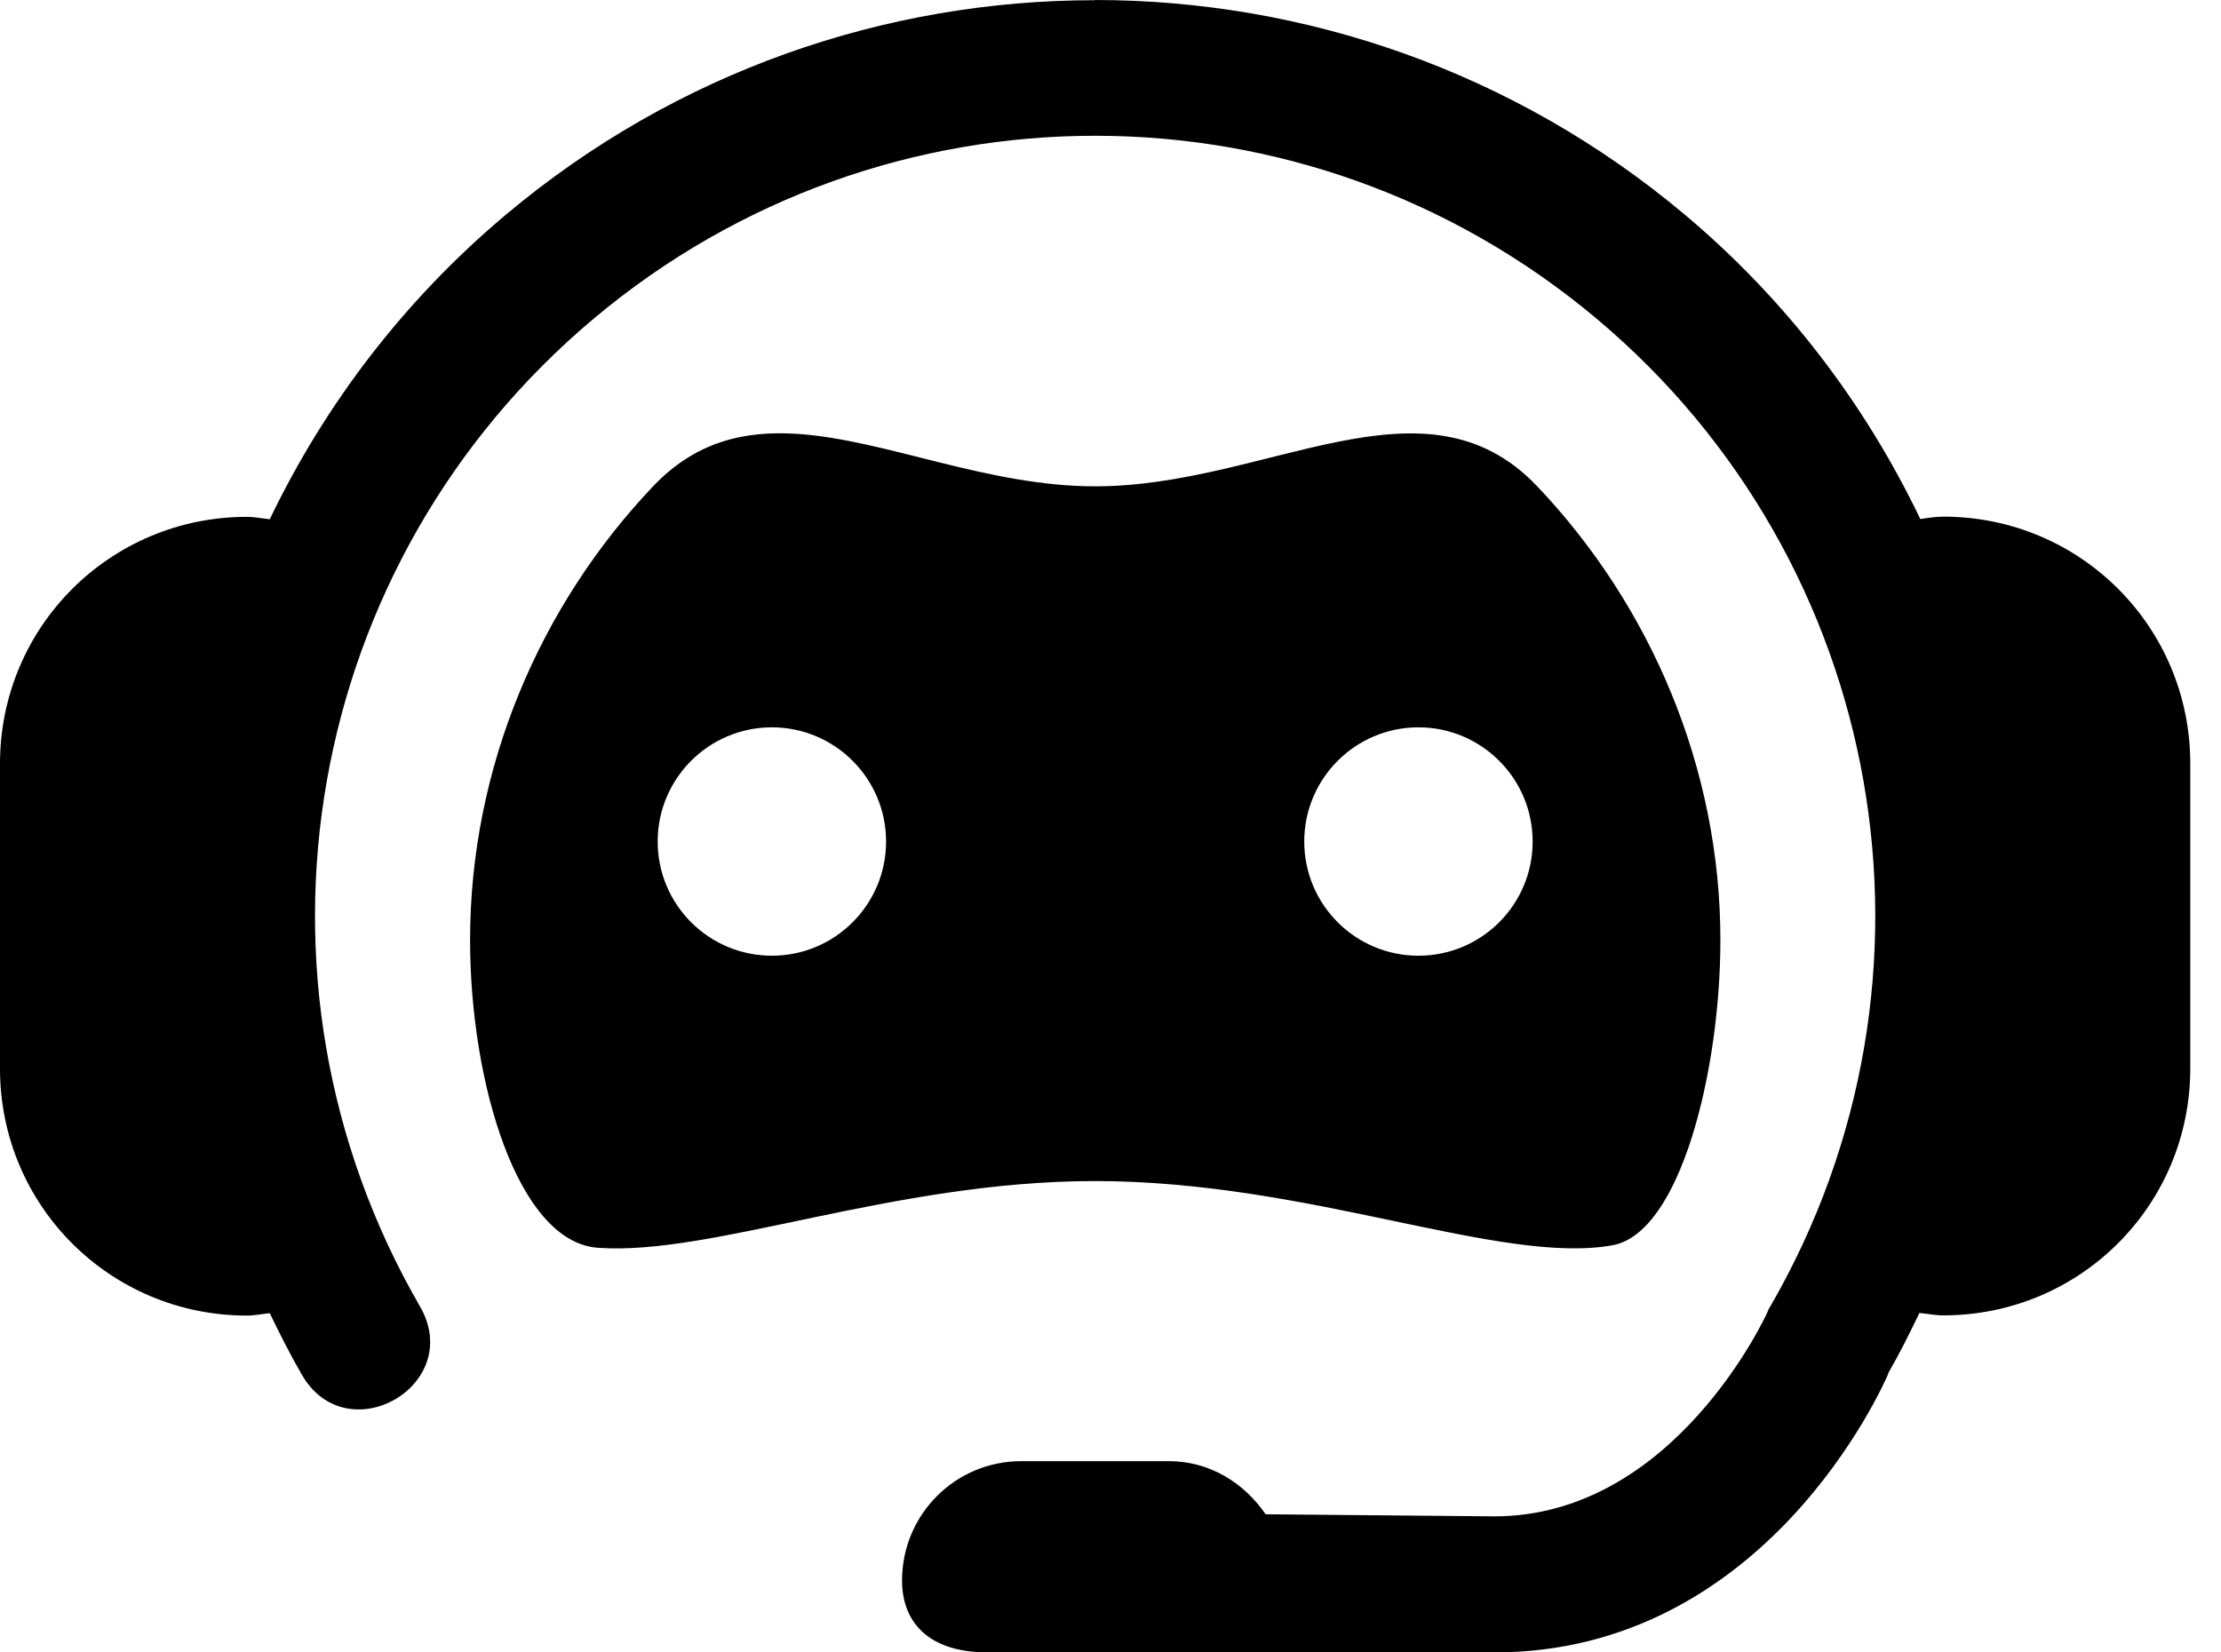 <svg width="43" height="32" viewBox="0 0 43 32" fill="none" xmlns="http://www.w3.org/2000/svg">
<path fill-rule="evenodd" clip-rule="evenodd" d="M21.196 0.004C17.142 0.004 13.097 1.386 9.803 4.15C7.82 5.814 6.288 7.838 5.223 10.055C5.076 10.041 4.932 10.009 4.78 10.009C2.132 10.009 0 12.141 0 14.789V20.697C0 23.345 2.132 25.477 4.78 25.477C4.932 25.477 5.076 25.444 5.223 25.431C5.414 25.826 5.611 26.218 5.833 26.603C6.702 28.153 9.022 26.826 8.126 25.291C4.457 18.936 5.878 10.884 11.499 6.167C17.12 1.45 25.285 1.45 30.906 6.167C36.528 10.884 37.948 18.936 34.279 25.291L34.24 25.357L34.213 25.423C34.213 25.423 32.431 29.365 28.932 29.365L24.503 29.325C24.088 28.719 23.423 28.296 22.629 28.296H19.774C18.494 28.296 17.464 29.33 17.464 30.61C17.464 31.4 17.965 31.999 19.112 31.999L28.932 32C34.183 32 36.454 26.845 36.557 26.607V26.592C36.778 26.211 36.972 25.819 37.161 25.427C37.315 25.441 37.465 25.473 37.624 25.473C40.272 25.473 42.405 23.341 42.405 20.693V14.785C42.405 12.137 40.272 10.005 37.624 10.005C37.471 10.005 37.327 10.03 37.178 10.051C36.116 7.834 34.589 5.81 32.606 4.146C29.311 1.382 25.25 0 21.195 0L21.196 0.004ZM15.435 8.402C14.405 8.335 13.466 8.553 12.644 9.418C10.454 11.724 9.101 14.862 9.101 18.205C9.101 20.962 10.022 24.051 11.574 24.164C13.786 24.325 17.275 22.872 21.203 22.872C25.365 22.872 29.038 24.502 31.216 24.116C32.536 23.883 33.308 20.727 33.308 18.205C33.308 14.862 31.952 11.724 29.762 9.418C27.571 7.112 24.545 9.418 21.203 9.418C19.114 9.418 17.15 8.515 15.435 8.402ZM14.944 14.085C16.165 14.086 17.155 15.076 17.155 16.297C17.155 17.518 16.165 18.508 14.944 18.508C13.723 18.508 12.733 17.518 12.733 16.297C12.733 15.076 13.723 14.086 14.944 14.085ZM27.462 14.085C28.683 14.086 29.673 15.076 29.673 16.297C29.673 17.518 28.683 18.508 27.462 18.508C26.241 18.508 25.251 17.518 25.251 16.297C25.251 15.076 26.241 14.086 27.462 14.085Z" fill="black"/>
</svg>
